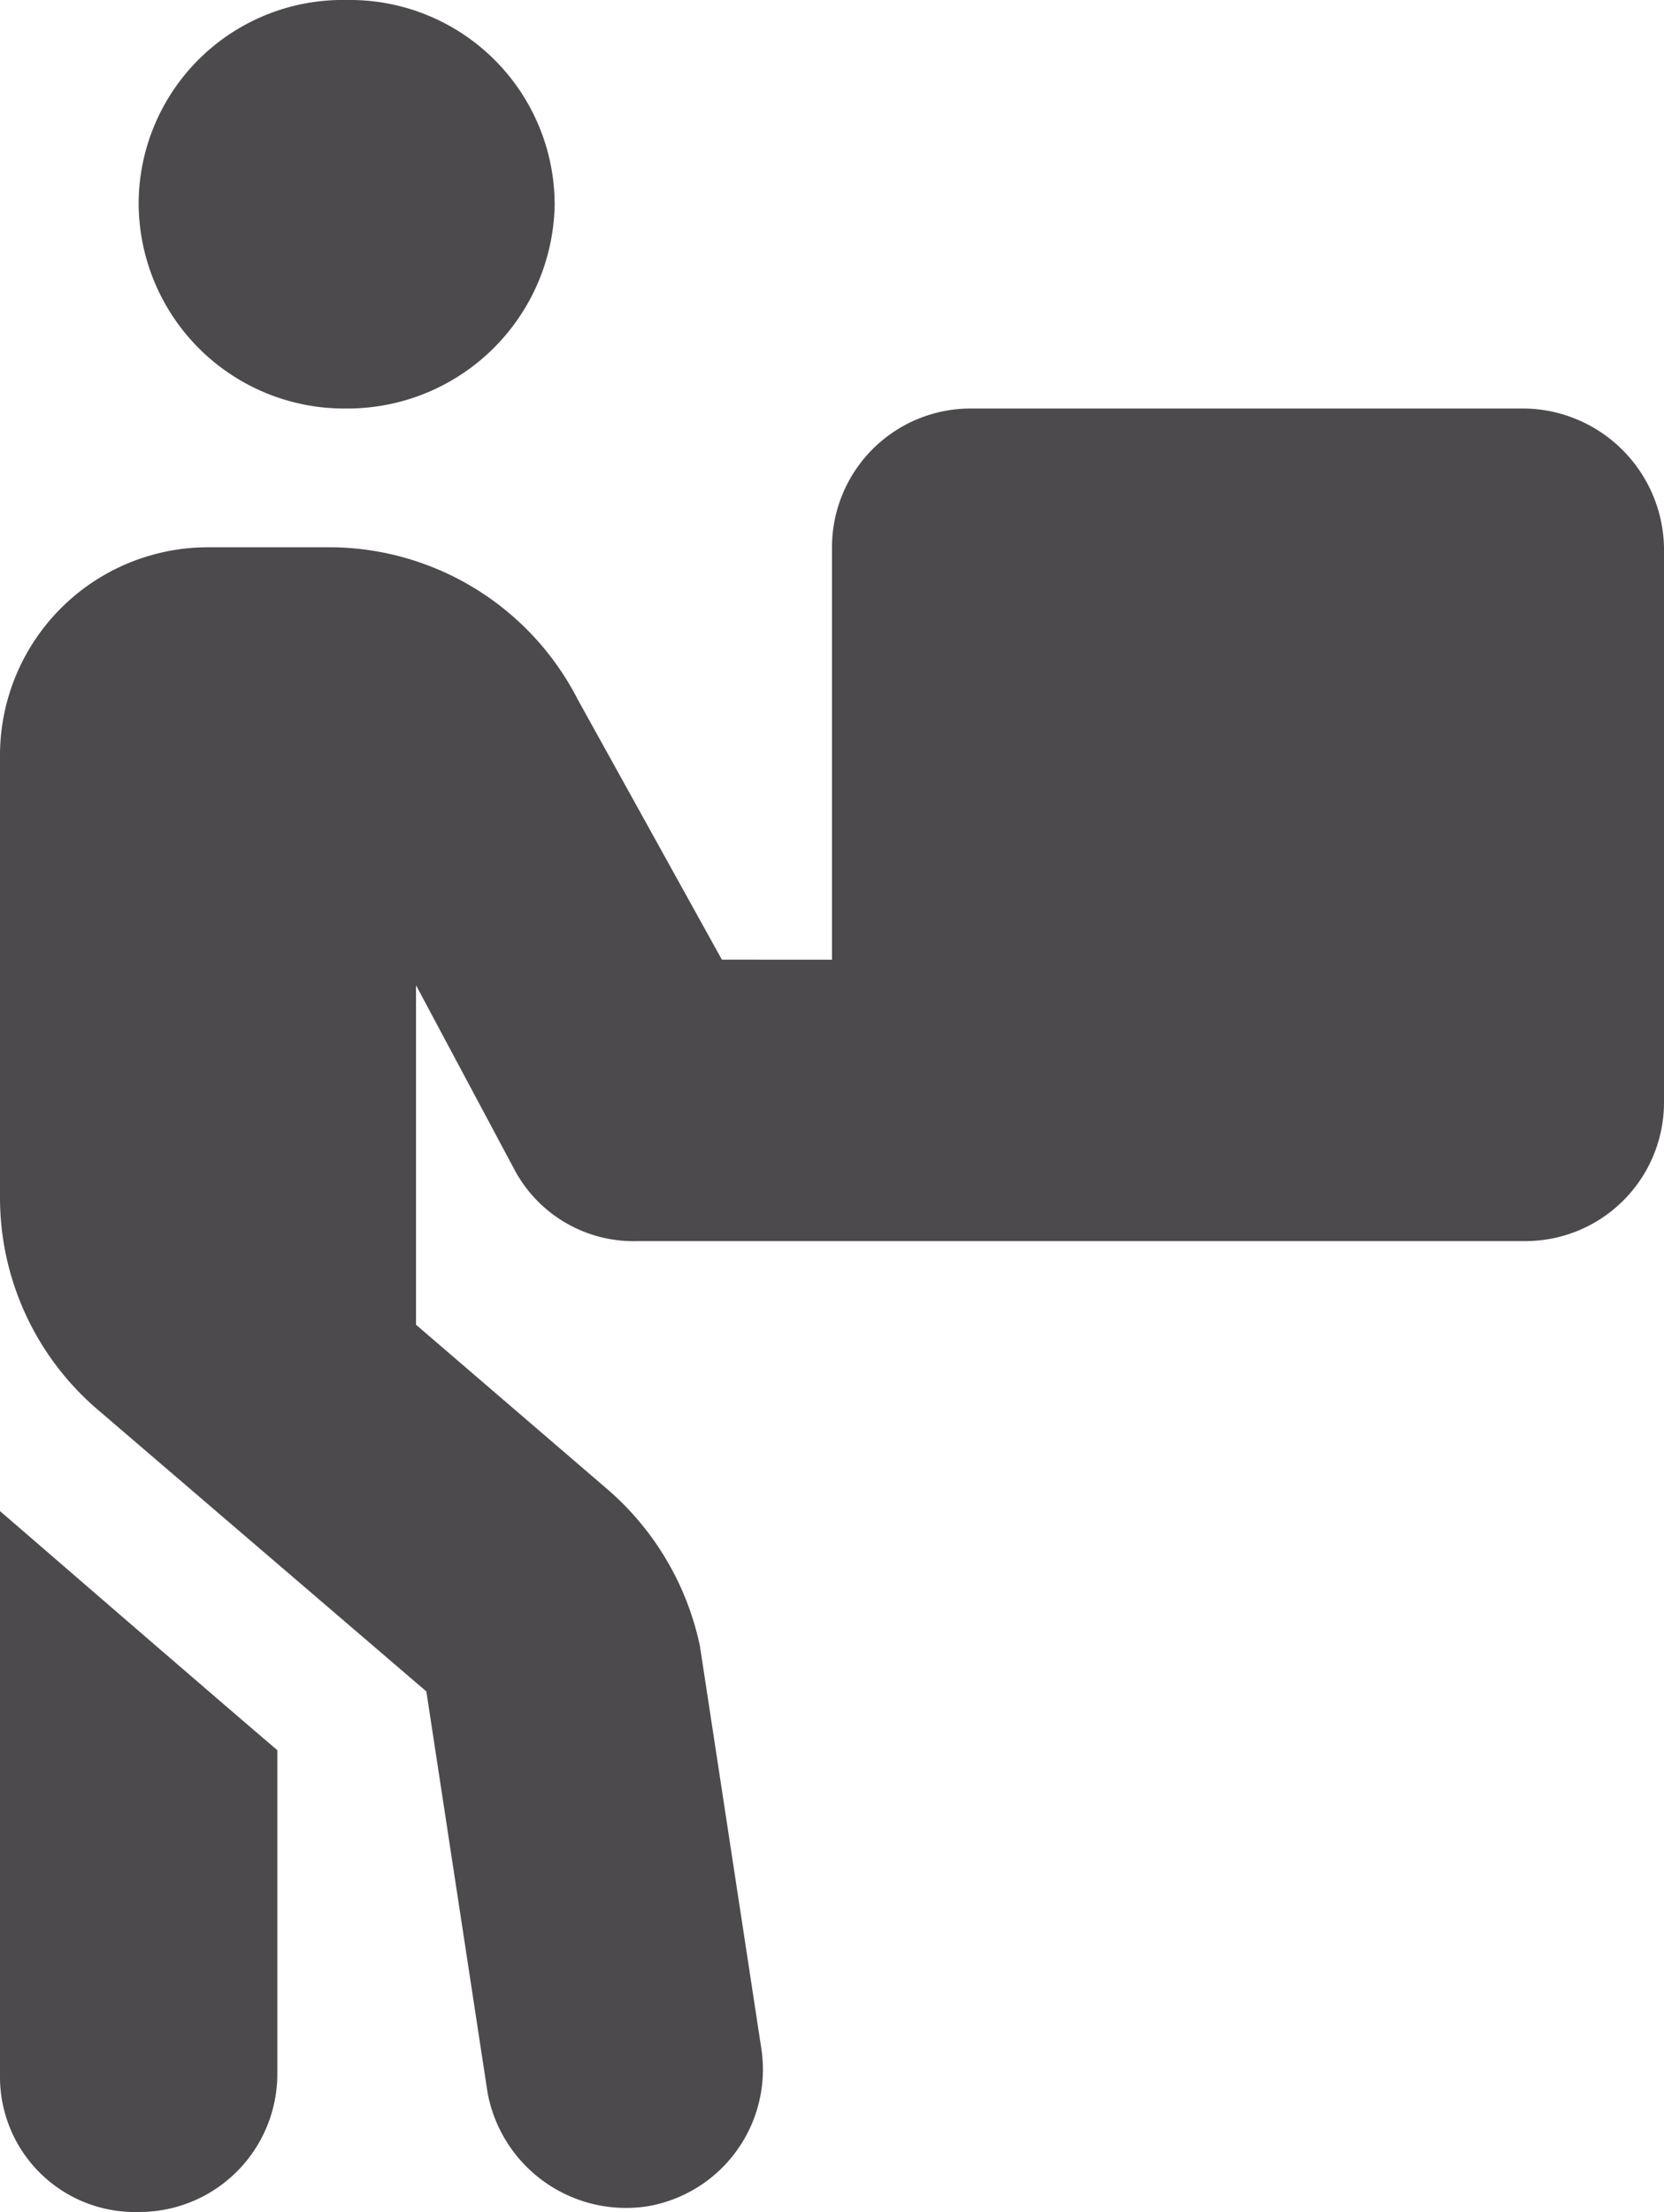 <svg xmlns="http://www.w3.org/2000/svg" width="18" height="23.911" viewBox="0 0 18 23.911">
  <path id="Path_7" data-name="Path 7" d="M3.75-16.542A2.242,2.242,0,0,0,6-18.75a2.215,2.215,0,0,0-2.25-2.208A2.207,2.207,0,0,0,1.5-18.792,2.224,2.224,0,0,0,3.75-16.542Zm12.75,0h-6a1.5,1.5,0,0,0-1.5,1.5v4.458H7.809L6.248-13.4A3.024,3.024,0,0,0,3.6-15.042H2.25A2.25,2.25,0,0,0,0-12.792v4.786A3.014,3.014,0,0,0,1.049-5.727L4.612-2.674l.662,4.336A1.523,1.523,0,0,0,7,2.892,1.5,1.5,0,0,0,8.233,1.17L7.571-3.166a3.075,3.075,0,0,0-1.008-1.7L4.5-6.638v-3.67L5.576-8.294A1.461,1.461,0,0,0,6.9-7.542h9.6a1.5,1.5,0,0,0,1.5-1.5v-6a1.532,1.532,0,0,0-1.5-1.5ZM0,1.5A1.46,1.46,0,0,0,1.5,2.953,1.493,1.493,0,0,0,3,1.455V-2.039C2.25-2.677.029-4.6,0-4.623Z" transform="translate(0 20.958)" fill="#4c4a4c"/>
</svg>

